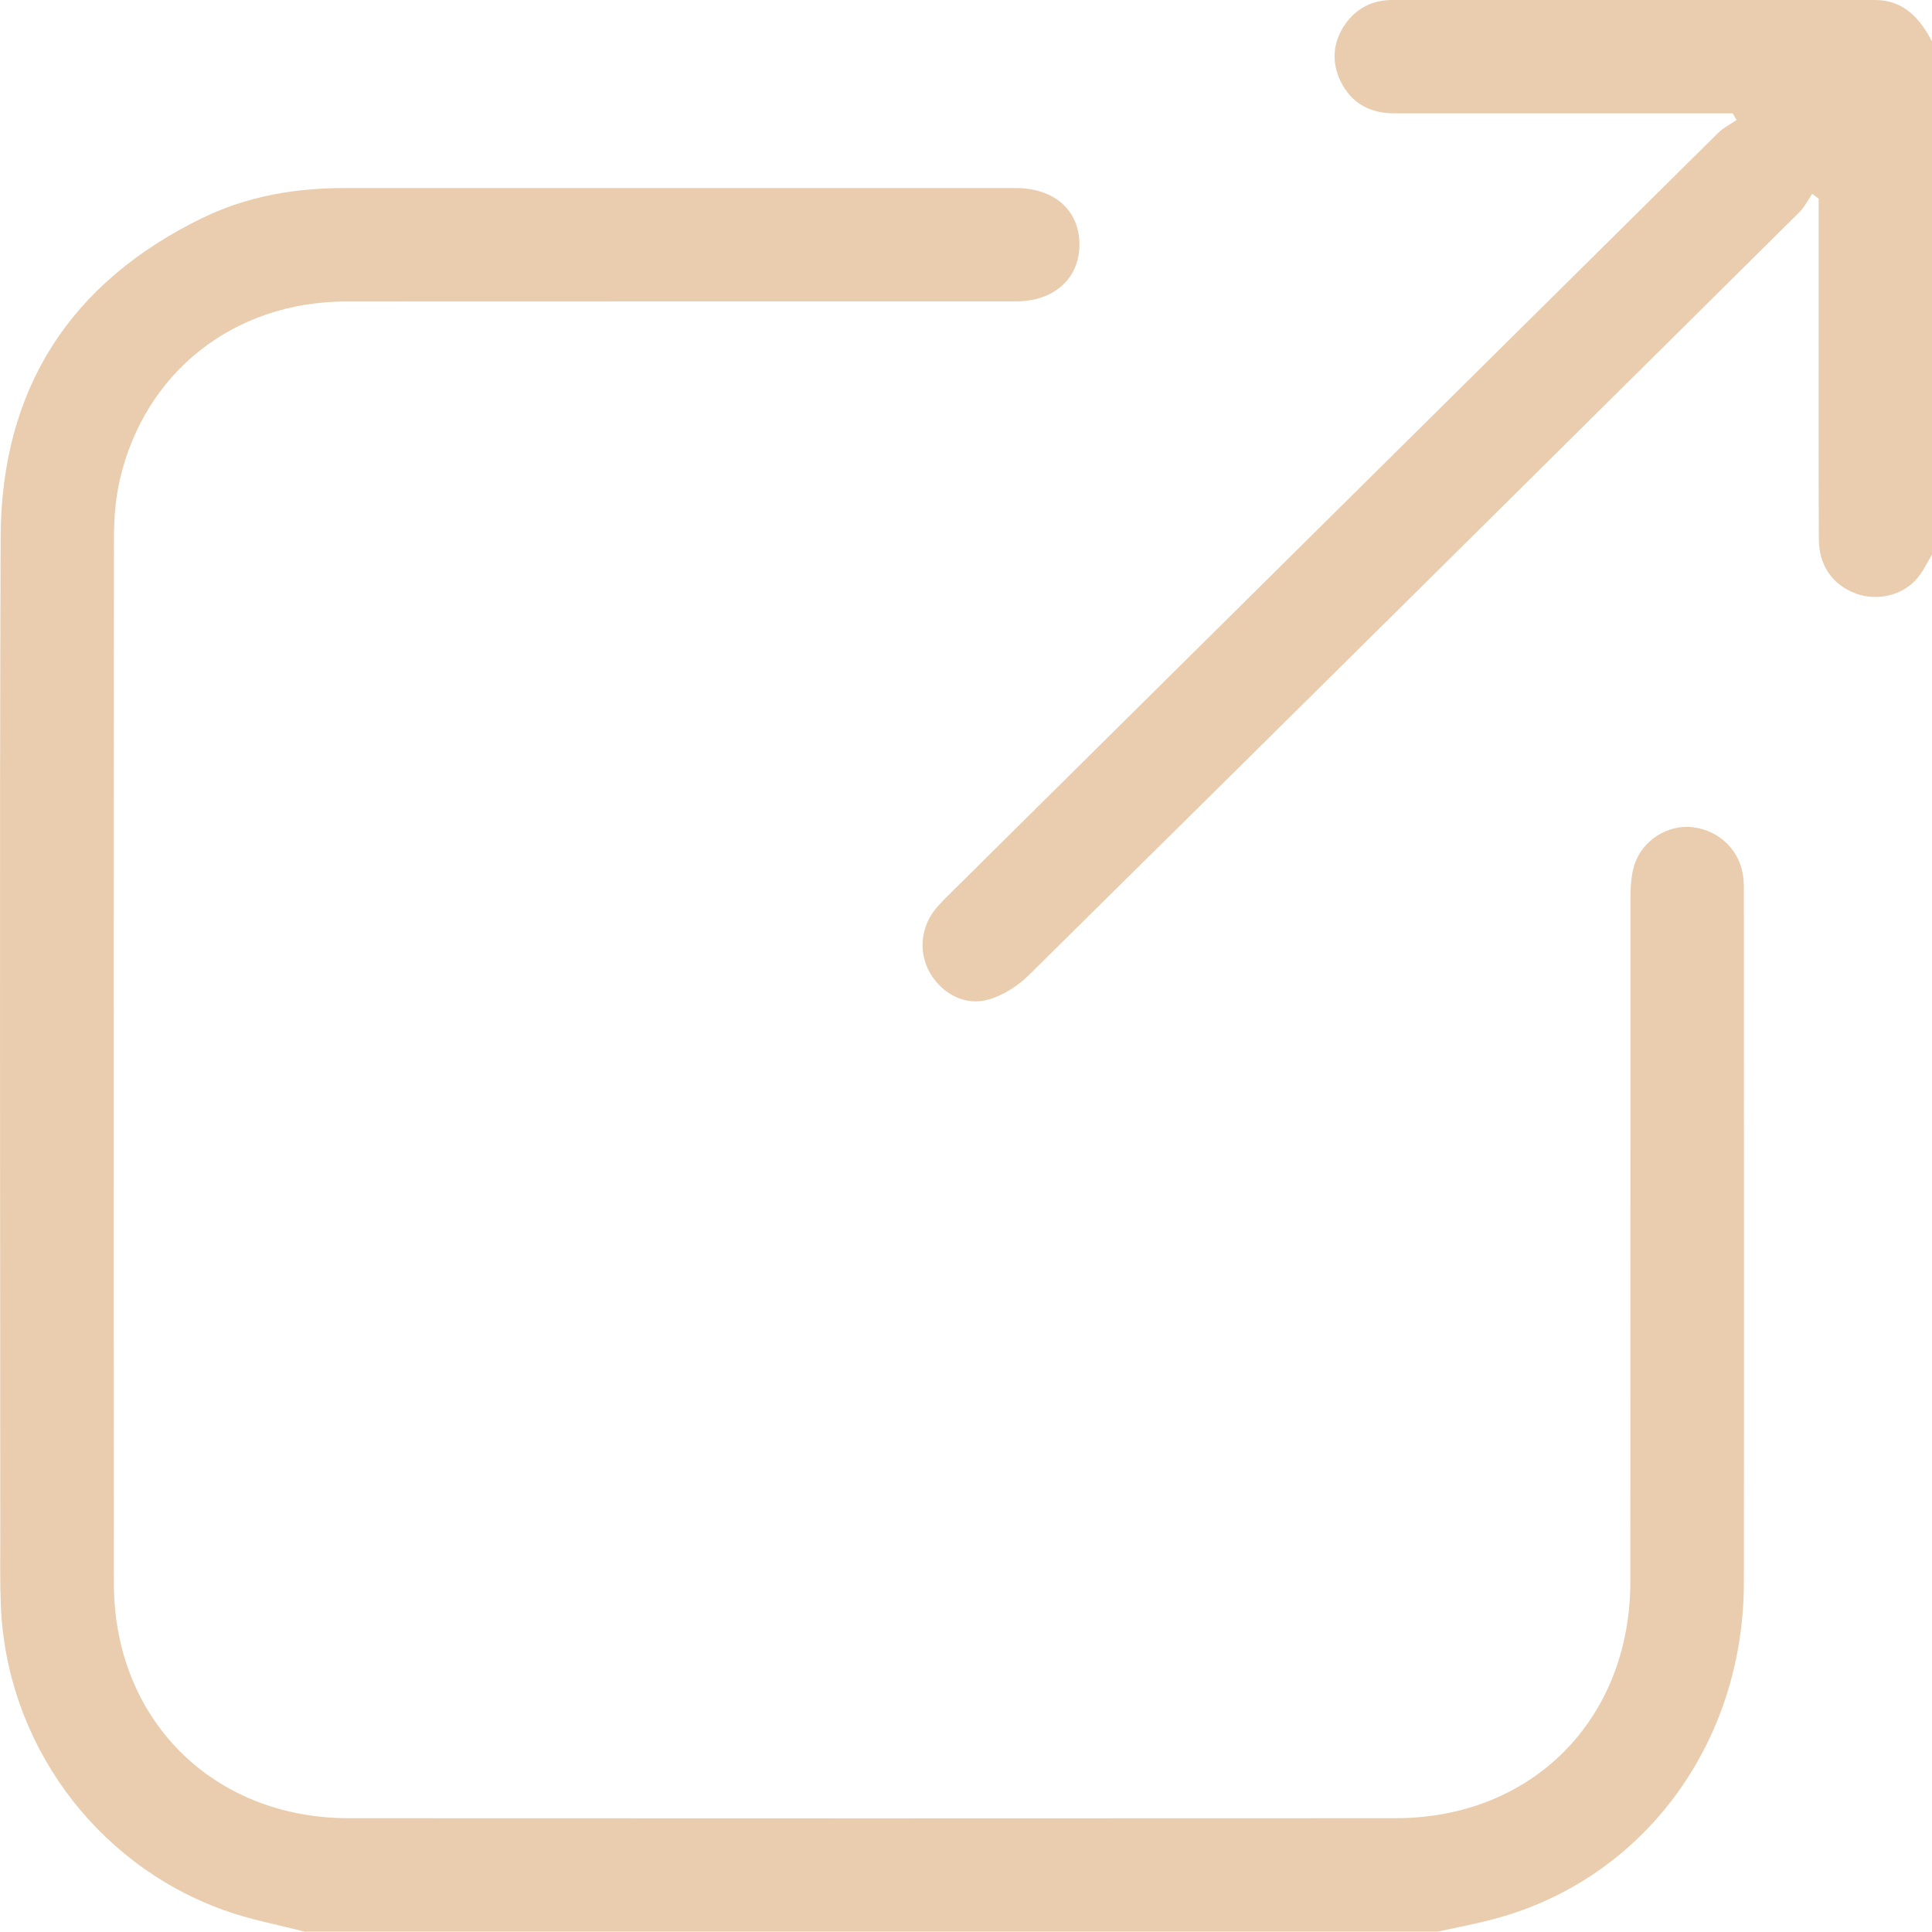 <?xml version="1.0" encoding="UTF-8"?> <svg xmlns="http://www.w3.org/2000/svg" width="21" height="21" viewBox="0 0 21 21" fill="none"><path d="M3.325 21C3.024 20.921 2.713 20.865 2.421 20.758C1.023 20.25 0.067 18.932 0.009 17.449C-0.001 17.203 0.003 16.957 0.003 16.71C0.003 13.087 -0.006 9.464 0.007 5.841C0.012 4.233 0.759 3.067 2.209 2.365C2.689 2.133 3.207 2.044 3.74 2.044C6.174 2.044 8.607 2.044 11.04 2.044C11.463 2.044 11.733 2.288 11.733 2.658C11.733 3.027 11.458 3.276 11.042 3.276C8.616 3.277 6.189 3.275 3.763 3.277C2.54 3.279 1.57 4.046 1.301 5.221C1.256 5.419 1.24 5.627 1.239 5.831C1.235 9.625 1.234 13.419 1.238 17.212C1.238 18.688 2.312 19.762 3.789 19.763C7.582 19.765 11.375 19.765 15.168 19.763C16.654 19.763 17.719 18.688 17.721 17.196C17.723 14.714 17.721 12.233 17.723 9.751C17.723 9.636 17.73 9.517 17.763 9.408C17.845 9.138 18.125 8.96 18.396 8.991C18.699 9.026 18.927 9.259 18.951 9.557C18.956 9.611 18.955 9.666 18.955 9.72C18.955 12.216 18.958 14.711 18.955 17.206C18.953 18.955 17.858 20.427 16.245 20.857C16.042 20.912 15.835 20.95 15.629 20.996H3.325V21Z" fill="#E9CDAE"></path><path d="M21 6.029C20.947 6.115 20.904 6.209 20.841 6.284C20.681 6.475 20.401 6.538 20.168 6.45C19.92 6.356 19.771 6.147 19.77 5.863C19.766 4.954 19.768 4.045 19.768 3.136C19.768 2.81 19.768 2.485 19.768 2.159C19.745 2.142 19.721 2.125 19.698 2.106C19.653 2.172 19.617 2.247 19.563 2.302C16.772 5.07 13.981 7.836 11.184 10.598C11.064 10.717 10.902 10.821 10.74 10.866C10.488 10.936 10.245 10.802 10.113 10.583C9.985 10.367 10.002 10.095 10.16 9.891C10.219 9.817 10.289 9.75 10.357 9.683C13.13 6.936 15.902 4.19 18.676 1.444C18.733 1.388 18.809 1.351 18.876 1.304C18.862 1.28 18.847 1.256 18.834 1.232C18.762 1.232 18.691 1.232 18.619 1.232C17.464 1.232 16.309 1.232 15.155 1.232C14.892 1.232 14.69 1.123 14.573 0.886C14.47 0.674 14.486 0.46 14.621 0.264C14.744 0.088 14.919 0.001 15.13 0C16.879 0 18.629 0 20.378 0C20.693 0 20.867 0.198 21 0.45V6.028V6.029Z" fill="#E9CDAE"></path></svg> 